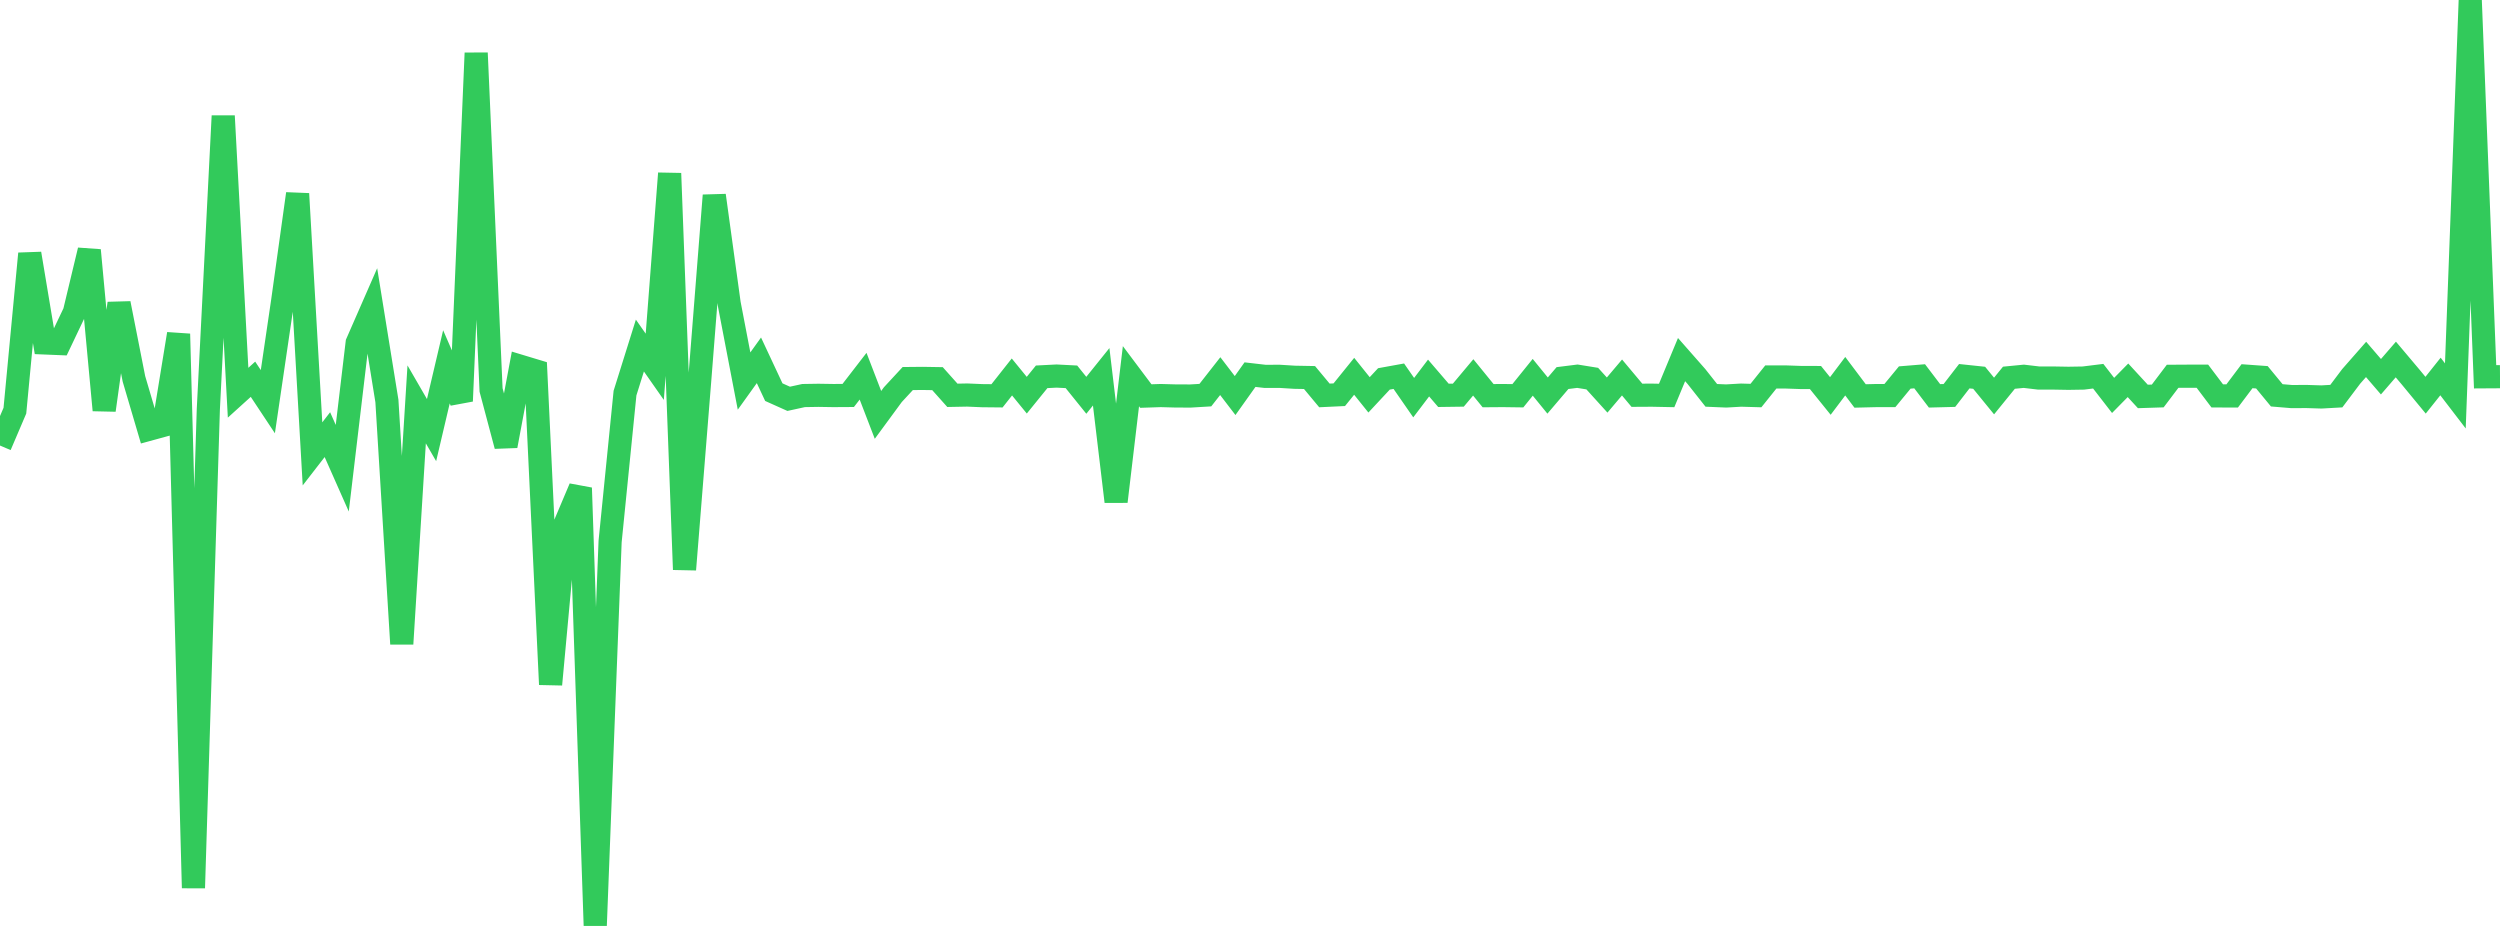<?xml version="1.0" standalone="no"?>
<!DOCTYPE svg PUBLIC "-//W3C//DTD SVG 1.1//EN" "http://www.w3.org/Graphics/SVG/1.1/DTD/svg11.dtd">

<svg width="135" height="50" viewBox="0 0 135 50" preserveAspectRatio="none" 
  xmlns="http://www.w3.org/2000/svg"
  xmlns:xlink="http://www.w3.org/1999/xlink">


<polyline points="0.0, 24.059 0.804, 22.176 1.607, 13.696 2.411, 18.519 3.214, 18.552 4.018, 16.861 4.821, 13.514 5.625, 22.149 6.429, 16.383 7.232, 20.457 8.036, 23.184 8.839, 22.964 9.643, 18.031 10.446, 47.951 11.25, 22.098 12.054, 6.26 12.857, 21.207 13.661, 20.479 14.464, 21.691 15.268, 16.224 16.071, 10.463 16.875, 24.509 17.679, 23.471 18.482, 25.284 19.286, 18.515 20.089, 16.68 20.893, 21.653 21.696, 34.771 22.5, 21.836 23.304, 23.226 24.107, 19.809 24.911, 21.658 25.714, 2.862 26.518, 21.059 27.321, 24.078 28.125, 19.786 28.929, 20.029 29.732, 36.961 30.536, 28.246 31.339, 26.348 32.143, 50.0 32.946, 29.24 33.75, 21.227 34.554, 18.66 35.357, 19.807 36.161, 9.362 36.964, 30.756 37.768, 20.745 38.571, 10.553 39.375, 16.392 40.179, 20.577 40.982, 19.457 41.786, 21.176 42.589, 21.536 43.393, 21.36 44.196, 21.347 45.0, 21.36 45.804, 21.355 46.607, 20.315 47.411, 22.404 48.214, 21.311 49.018, 20.442 49.821, 20.434 50.625, 20.447 51.429, 21.347 52.232, 21.332 53.036, 21.366 53.839, 21.374 54.643, 20.356 55.446, 21.34 56.25, 20.348 57.054, 20.307 57.857, 20.348 58.661, 21.346 59.464, 20.347 60.268, 27.083 61.071, 20.315 61.875, 21.387 62.679, 21.36 63.482, 21.382 64.286, 21.385 65.089, 21.337 65.893, 20.311 66.696, 21.36 67.5, 20.23 68.304, 20.323 69.107, 20.322 69.911, 20.372 70.714, 20.387 71.518, 21.353 72.321, 21.315 73.125, 20.32 73.929, 21.322 74.732, 20.461 75.536, 20.315 76.339, 21.473 77.143, 20.414 77.946, 21.349 78.75, 21.338 79.554, 20.379 80.357, 21.366 81.161, 21.36 81.964, 21.371 82.768, 20.374 83.571, 21.36 84.375, 20.416 85.179, 20.315 85.982, 20.445 86.786, 21.333 87.589, 20.384 88.393, 21.344 89.196, 21.339 90.0, 21.355 90.804, 19.418 91.607, 20.331 92.411, 21.349 93.214, 21.383 94.018, 21.337 94.821, 21.36 95.625, 20.356 96.429, 20.356 97.232, 20.384 98.036, 20.387 98.839, 21.382 99.643, 20.315 100.446, 21.382 101.25, 21.362 102.054, 21.36 102.857, 20.385 103.661, 20.319 104.464, 21.376 105.268, 21.355 106.071, 20.315 106.875, 20.4 107.679, 21.385 108.482, 20.397 109.286, 20.319 110.089, 20.414 110.893, 20.414 111.696, 20.428 112.5, 20.415 113.304, 20.315 114.107, 21.353 114.911, 20.536 115.714, 21.408 116.518, 21.382 117.321, 20.32 118.125, 20.315 118.929, 20.315 119.732, 21.379 120.536, 21.382 121.339, 20.315 122.143, 20.373 122.946, 21.348 123.75, 21.415 124.554, 21.411 125.357, 21.436 126.161, 21.391 126.964, 20.325 127.768, 19.409 128.571, 20.343 129.375, 19.413 130.179, 20.367 130.982, 21.341 131.786, 20.331 132.589, 21.379 133.393, 0.0 134.196, 20.347 135.0, 20.342" fill="none" stroke="#32ca5b" stroke-width="1.25"/>

</svg>